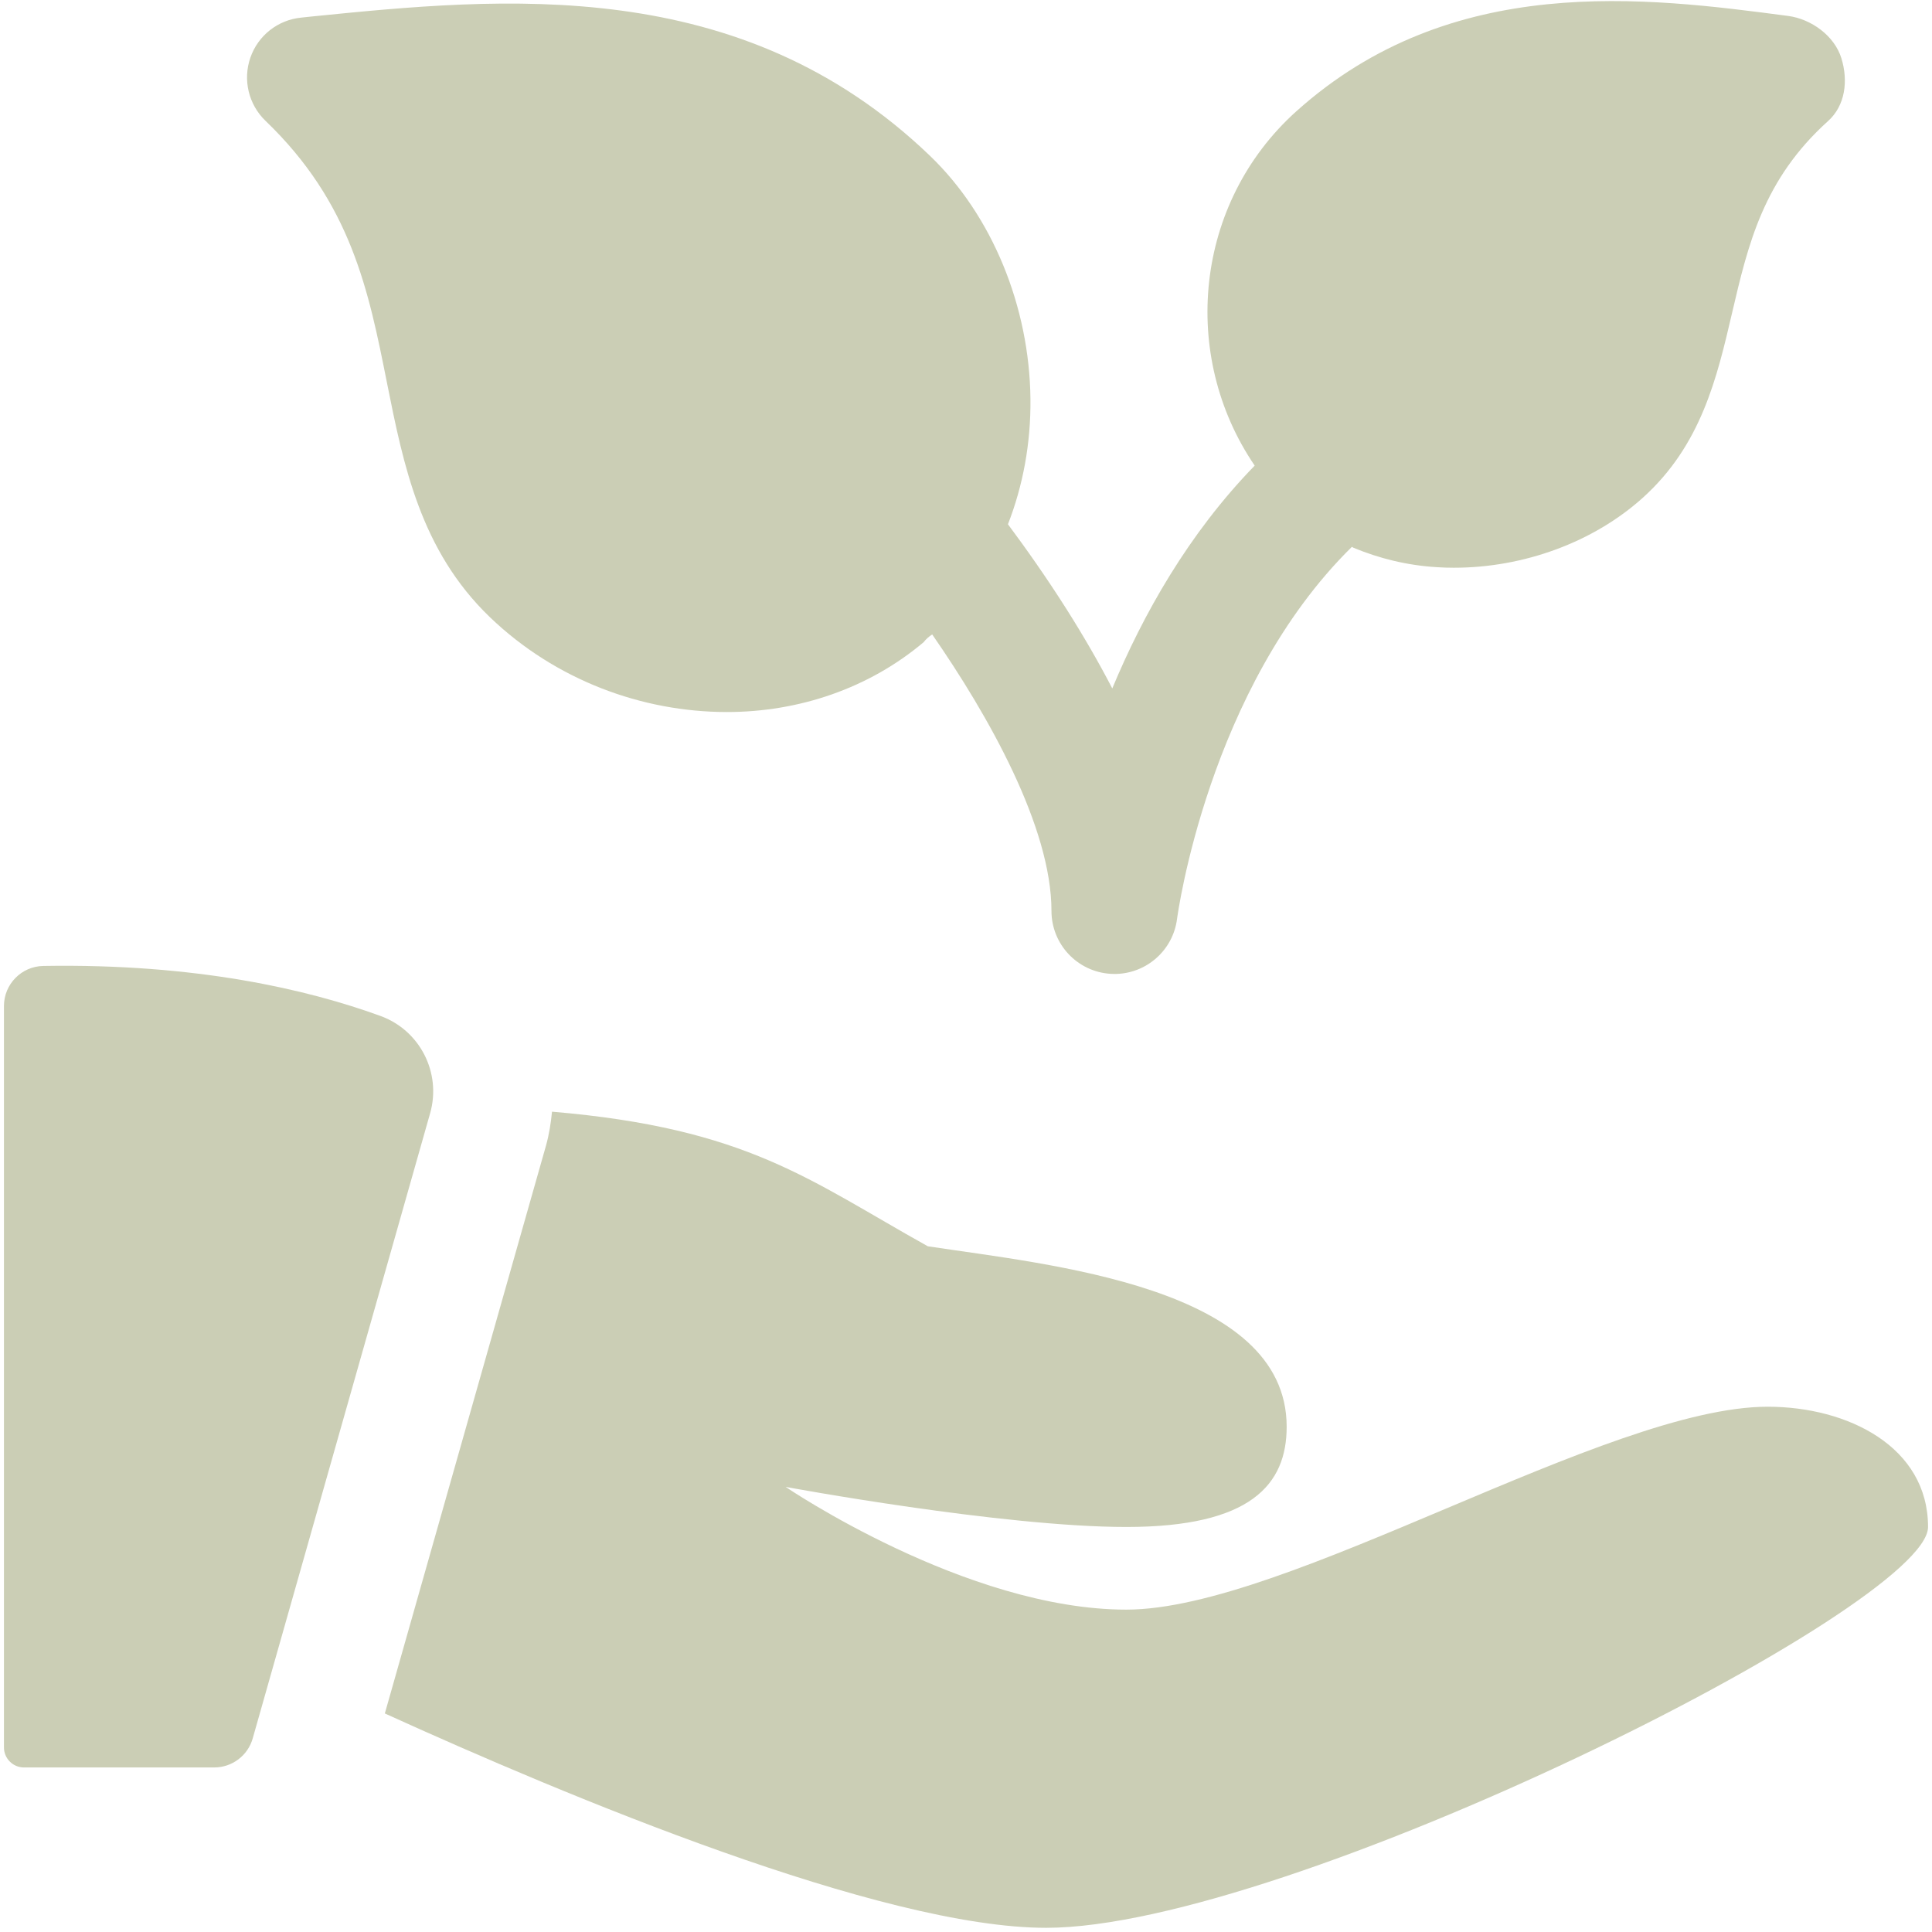 <svg width="42" height="42" viewBox="0 0 42 42" fill="none" xmlns="http://www.w3.org/2000/svg">
<g clip-path="url(#clip0_6303_1394)">
<path d="M0.942 20.999C0.468 21.007 0.086 21.394 0.086 21.87V37.988C0.086 38.228 0.281 38.423 0.522 38.423H4.656C5.046 38.423 5.388 38.165 5.494 37.791L9.351 24.2C9.6 23.322 9.13 22.398 8.271 22.086C6.691 21.511 4.269 20.943 0.942 20.999Z" fill="#CBCEB5"/>
<path d="M38.428 30.581C34.943 30.581 27.971 34.992 24.486 34.992C21 34.992 17.079 32.324 17.079 32.324C17.079 32.324 21.774 33.195 24.486 33.195C27.197 33.195 27.971 32.27 27.971 31.016C27.971 27.966 22.791 27.492 20.17 27.093C17.598 25.661 16.261 24.528 12 24.167C11.976 24.416 11.937 24.664 11.868 24.91L8.366 37.249C12.331 39.053 19.16 41.909 22.743 41.909C27.971 41.909 41.914 34.938 41.914 33.195C41.914 31.452 40.171 30.581 38.428 30.581Z" fill="#CBCEB5"/>
<path d="M40.03 1.266C39.88 0.778 39.375 0.412 38.869 0.346C35.783 -0.06 31.556 -0.616 28.175 2.425C25.97 4.412 25.642 7.724 27.276 10.122C25.834 11.603 24.847 13.363 24.18 14.966C23.893 14.412 23.563 13.84 23.191 13.251C22.741 12.541 22.293 11.908 21.912 11.397C22.238 10.56 22.411 9.64 22.401 8.673C22.38 6.659 21.565 4.682 20.219 3.389C16.091 -0.578 10.918 -0.058 6.763 0.36L6.547 0.383C6.04 0.433 5.608 0.773 5.442 1.256C5.276 1.737 5.404 2.272 5.771 2.626C7.633 4.412 8.013 6.314 8.413 8.325C8.771 10.113 9.14 11.964 10.649 13.416C12.077 14.787 13.961 15.479 15.803 15.479C17.366 15.479 18.889 14.965 20.081 13.959C20.126 13.899 20.187 13.843 20.265 13.792C21.491 15.559 22.858 17.983 22.858 19.803C22.858 20.526 23.42 21.125 24.142 21.17C24.171 21.172 24.201 21.173 24.229 21.173C24.914 21.173 25.5 20.664 25.588 19.976C25.596 19.913 26.265 14.959 29.389 11.888C29.408 11.899 29.419 11.906 29.419 11.906C29.977 12.138 30.584 12.291 31.237 12.33C31.361 12.339 31.485 12.342 31.607 12.342C33.128 12.342 34.641 11.786 35.713 10.821C36.983 9.677 37.325 8.215 37.654 6.802C38.003 5.31 38.331 3.902 39.739 2.633C40.117 2.295 40.181 1.753 40.03 1.266Z" fill="#CBCEB5"/>
</g>
<defs>
<clipPath id="clip0_6303_1394">
<rect width="42" height="42" fill="white"/>
</clipPath>
</defs>
</svg>
